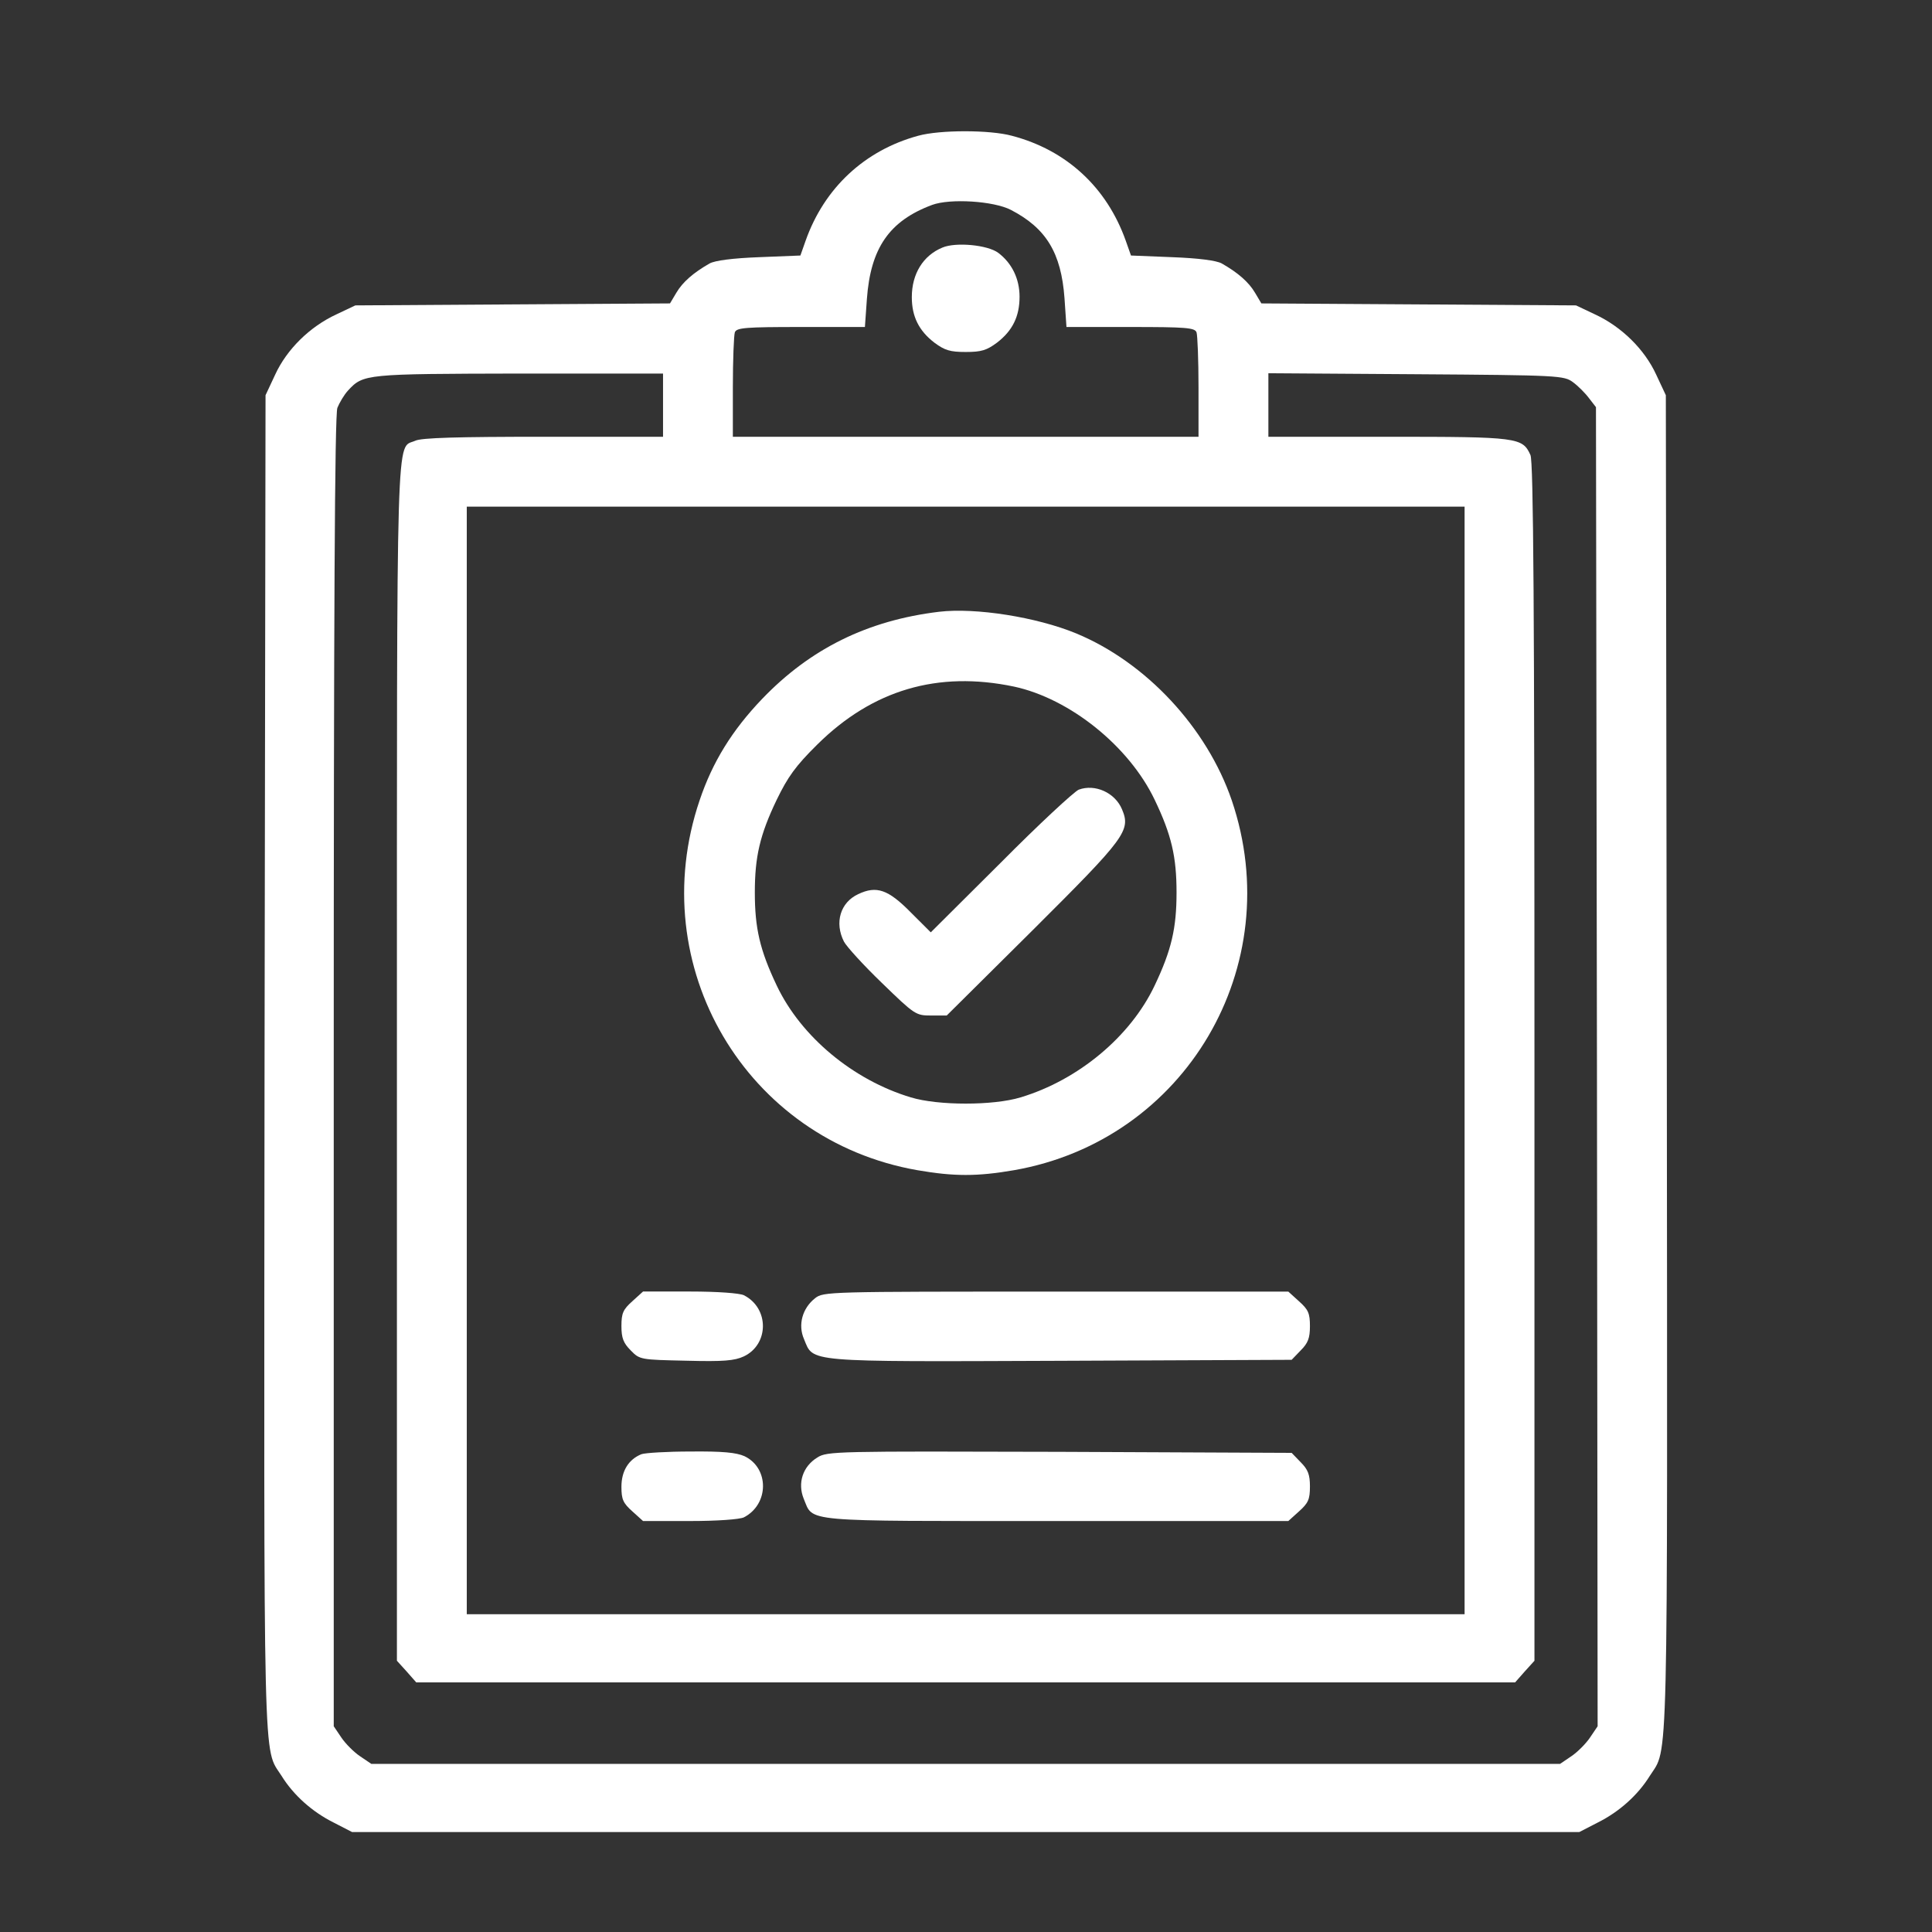 <svg width="43" height="43" viewBox="0 0 43 43" fill="none" xmlns="http://www.w3.org/2000/svg">
<rect x="0" y="0" width="43" height="43" fill="#333333" stroke="none"/>
<path d="M20.434 3.022C19.243 3.347 18.347 4.184 17.932 5.353L17.814 5.687L16.896 5.724C16.311 5.746 15.911 5.798 15.793 5.864C15.43 6.071 15.193 6.279 15.053 6.516L14.912 6.753L11.411 6.775L7.909 6.797L7.487 6.997C6.895 7.271 6.384 7.774 6.125 8.337L5.91 8.796L5.888 23.668C5.873 39.769 5.851 38.873 6.266 39.524C6.532 39.954 6.947 40.324 7.42 40.561L7.835 40.775H21.493H35.151L35.566 40.561C36.039 40.324 36.454 39.954 36.72 39.524C37.135 38.873 37.113 39.769 37.098 23.668L37.076 8.796L36.861 8.337C36.602 7.774 36.091 7.271 35.499 6.997L35.077 6.797L31.576 6.775L28.074 6.753L27.933 6.516C27.793 6.279 27.556 6.071 27.193 5.864C27.075 5.798 26.675 5.746 26.09 5.724L25.172 5.687L25.054 5.353C24.632 4.169 23.736 3.34 22.522 3.022C22.033 2.888 20.916 2.888 20.434 3.022ZM22.5 4.672C23.284 5.079 23.618 5.627 23.692 6.634L23.736 7.278H25.157C26.394 7.278 26.593 7.293 26.631 7.397C26.653 7.463 26.675 8.011 26.675 8.618V9.721H21.493H16.311V8.618C16.311 8.011 16.333 7.463 16.355 7.397C16.392 7.293 16.592 7.278 17.829 7.278H19.25L19.294 6.656C19.376 5.524 19.79 4.917 20.745 4.561C21.145 4.413 22.115 4.472 22.5 4.672ZM14.757 9.018V9.721H12.091C10.189 9.721 9.375 9.743 9.241 9.81C8.812 10.002 8.834 9.136 8.834 23.631V36.963L9.049 37.2L9.264 37.444H21.493H33.722L33.937 37.2L34.152 36.963V23.638C34.152 13.474 34.129 10.276 34.063 10.128C33.885 9.736 33.796 9.721 30.894 9.721H28.23V9.018V8.307L31.516 8.329C34.707 8.351 34.81 8.359 35.01 8.507C35.121 8.588 35.284 8.751 35.366 8.862L35.521 9.062L35.543 23.742L35.558 38.421L35.388 38.673C35.299 38.806 35.107 38.999 34.973 39.088L34.722 39.258H21.493H8.264L8.013 39.088C7.879 38.999 7.687 38.806 7.598 38.673L7.428 38.421V23.853C7.428 13.719 7.45 9.225 7.509 9.077C7.554 8.966 7.657 8.788 7.746 8.692C8.087 8.322 8.131 8.322 11.559 8.314H14.757V9.018ZM32.597 23.601V35.927H21.493H10.389V23.601V11.276H21.493H32.597V23.601Z" fill="white"/>
<path d="M20.975 5.51C20.546 5.687 20.294 6.094 20.294 6.613C20.294 7.042 20.449 7.36 20.797 7.627C21.027 7.797 21.145 7.834 21.493 7.834C21.841 7.834 21.96 7.797 22.189 7.627C22.537 7.36 22.692 7.042 22.692 6.605C22.692 6.205 22.522 5.857 22.219 5.628C21.982 5.45 21.271 5.384 20.975 5.51Z" fill="white"/>
<path d="M20.901 13.616C19.309 13.808 18.036 14.437 16.963 15.555C16.297 16.251 15.86 16.954 15.571 17.813C14.32 21.5 16.6 25.379 20.42 26.045C21.234 26.186 21.752 26.186 22.567 26.045C26.386 25.379 28.666 21.5 27.415 17.813C26.86 16.192 25.505 14.741 23.951 14.097C23.07 13.734 21.715 13.52 20.901 13.616ZM22.567 15.281C23.81 15.548 25.128 16.606 25.698 17.798C26.075 18.583 26.186 19.072 26.186 19.864C26.186 20.656 26.075 21.144 25.698 21.936C25.157 23.076 23.995 24.039 22.715 24.424C22.108 24.609 20.879 24.609 20.272 24.424C18.991 24.039 17.829 23.076 17.288 21.936C16.911 21.144 16.8 20.656 16.8 19.864C16.8 19.072 16.911 18.583 17.288 17.798C17.533 17.295 17.703 17.051 18.192 16.569C19.42 15.355 20.871 14.926 22.567 15.281Z" fill="white"/>
<path d="M24.01 17.575C23.906 17.619 23.122 18.345 22.27 19.204L20.716 20.751L20.271 20.307C19.768 19.796 19.509 19.707 19.102 19.9C18.702 20.085 18.569 20.536 18.784 20.958C18.843 21.069 19.22 21.484 19.627 21.876C20.36 22.587 20.383 22.602 20.723 22.602H21.071L22.988 20.699C25.054 18.641 25.172 18.486 24.972 18.012C24.817 17.642 24.373 17.442 24.01 17.575Z" fill="white"/>
<path d="M14.075 28.96C13.868 29.145 13.831 29.227 13.831 29.515C13.831 29.782 13.876 29.893 14.038 30.056C14.238 30.263 14.26 30.263 15.275 30.285C16.104 30.307 16.348 30.285 16.555 30.189C17.118 29.922 17.125 29.115 16.555 28.827C16.459 28.782 15.978 28.745 15.356 28.745H14.312L14.075 28.96Z" fill="white"/>
<path d="M18.14 28.895C17.858 29.117 17.755 29.487 17.895 29.805C18.11 30.324 17.873 30.309 23.603 30.287L28.748 30.265L28.948 30.057C29.111 29.894 29.155 29.783 29.155 29.517C29.155 29.228 29.118 29.147 28.911 28.962L28.674 28.747H23.499C18.428 28.747 18.325 28.747 18.14 28.895Z" fill="white"/>
<path d="M14.275 32.366C13.986 32.484 13.831 32.743 13.831 33.091C13.831 33.372 13.868 33.454 14.075 33.639L14.312 33.853H15.356C15.978 33.853 16.459 33.816 16.555 33.772C17.118 33.483 17.125 32.676 16.57 32.41C16.385 32.329 16.089 32.299 15.371 32.306C14.853 32.306 14.357 32.336 14.275 32.366Z" fill="white"/>
<path d="M18.191 32.439C17.866 32.639 17.747 33.009 17.888 33.357C18.11 33.883 17.77 33.853 23.507 33.853H28.674L28.911 33.639C29.118 33.453 29.155 33.372 29.155 33.083C29.155 32.817 29.11 32.706 28.948 32.543L28.748 32.336L23.581 32.313C18.599 32.299 18.413 32.299 18.191 32.439Z" fill="white"/>
</svg>
